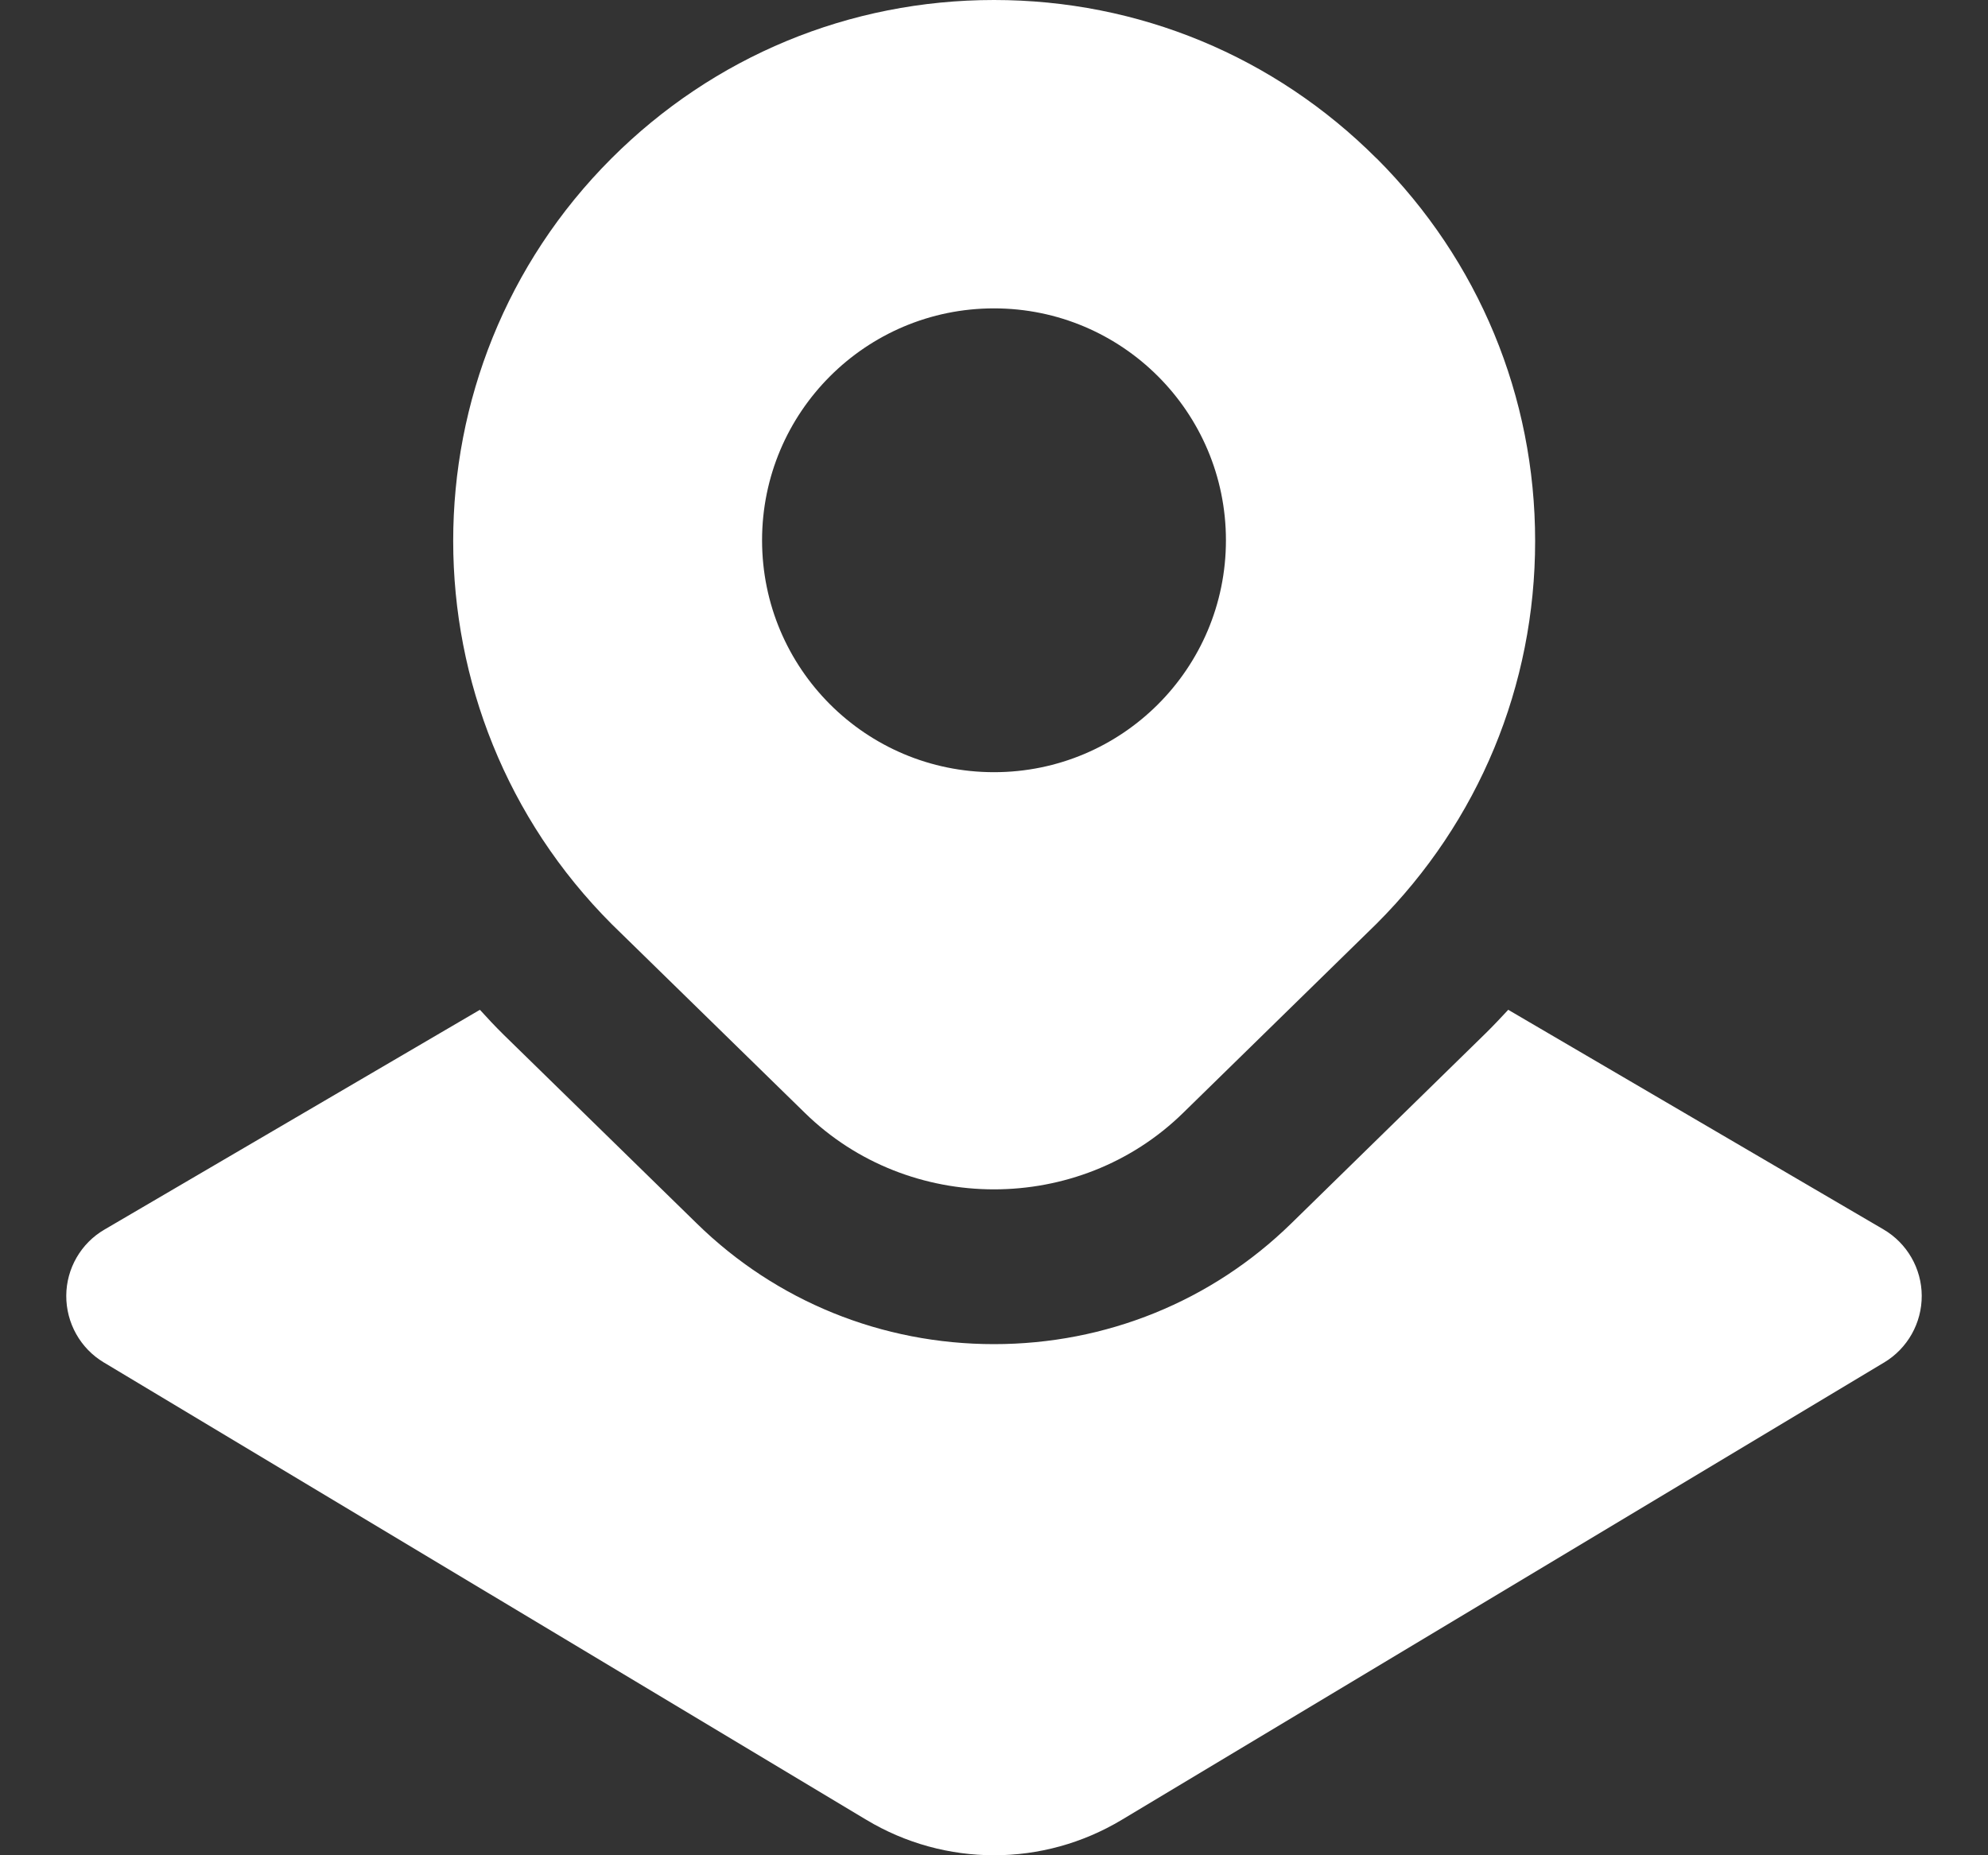 <svg width="15" height="14" viewBox="0 0 15 14" fill="none" xmlns="http://www.w3.org/2000/svg">
<rect x="0" y="0" width="15" height="14" fill="#333333" stroke="none"/>
<path fill-rule="evenodd" clip-rule="evenodd" d="M10.387 1.196C9.616 0.425 8.591 0 7.5 0C6.409 0 5.384 0.425 4.613 1.196C3.021 2.788 3.021 5.378 4.617 6.975L6.073 8.398C6.466 8.783 6.983 8.975 7.5 8.975C8.017 8.975 8.534 8.783 8.927 8.398L10.387 6.97C11.158 6.199 11.583 5.173 11.583 4.083C11.583 2.992 11.158 1.967 10.387 1.195V1.196ZM7.5 5.827C6.533 5.827 5.75 5.044 5.75 4.077C5.75 3.111 6.533 2.327 7.5 2.327C8.467 2.327 9.25 3.111 9.25 4.077C9.25 5.044 8.467 5.827 7.5 5.827ZM14.217 10.281C14.393 10.175 14.501 9.984 14.5 9.777V9.777C14.499 9.572 14.389 9.381 14.211 9.277L11.38 7.62C11.325 7.679 11.27 7.738 11.212 7.795L9.743 9.232C9.143 9.819 8.346 10.143 7.5 10.143C6.654 10.143 5.856 9.819 5.257 9.232L3.801 7.809C3.739 7.748 3.679 7.684 3.621 7.62L0.789 9.278C0.611 9.381 0.501 9.572 0.5 9.777C0.499 9.983 0.606 10.175 0.783 10.281L6.536 13.732C6.833 13.911 7.168 14 7.501 14C7.834 14 8.167 13.911 8.465 13.732L14.217 10.281Z" fill="white"/>
</svg>
